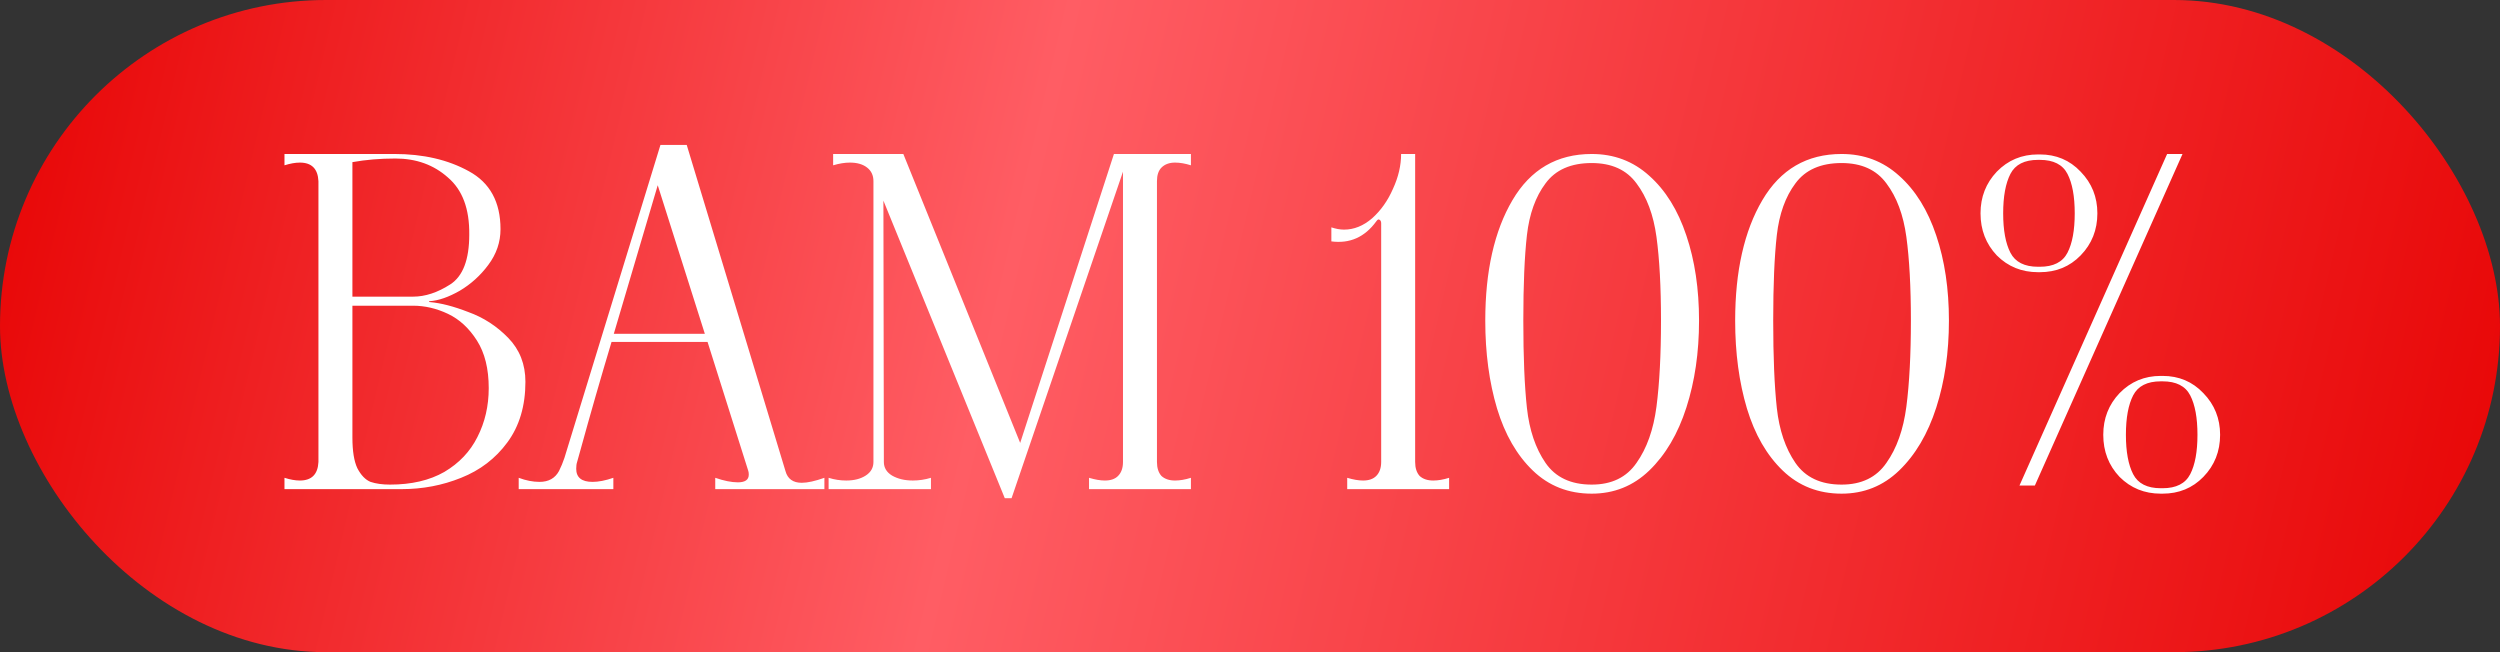 <?xml version="1.0" encoding="UTF-8"?> <svg xmlns="http://www.w3.org/2000/svg" width="138" height="36" viewBox="0 0 138 36" fill="none"><rect x="0" y="0" width="138" height="36" fill="#333333" stroke="none"/><rect width="138" height="36" rx="18" fill="url(#paint0_linear_190_29291)"></rect><path d="M23.728 16.675C24.328 16.725 25.037 16.908 25.853 17.225C26.686 17.525 27.42 18 28.053 18.65C28.686 19.3 29.003 20.108 29.003 21.075C29.003 22.408 28.67 23.525 28.003 24.425C27.353 25.308 26.503 25.958 25.453 26.375C24.42 26.792 23.328 27 22.178 27H15.703V26.375C16.02 26.475 16.303 26.525 16.553 26.525C17.203 26.525 17.545 26.183 17.578 25.5V10C17.545 9.317 17.203 8.975 16.553 8.975C16.303 8.975 16.02 9.025 15.703 9.125V8.5H21.778C23.361 8.5 24.728 8.817 25.878 9.45C27.045 10.083 27.628 11.15 27.628 12.65C27.628 13.367 27.403 14.025 26.953 14.625C26.52 15.208 25.995 15.683 25.378 16.05C24.762 16.4 24.212 16.592 23.728 16.625C23.695 16.625 23.678 16.633 23.678 16.65C23.678 16.667 23.695 16.675 23.728 16.675ZM19.453 16.375H22.803C23.47 16.375 24.153 16.15 24.853 15.7C25.553 15.25 25.903 14.333 25.903 12.95C25.92 11.533 25.528 10.483 24.728 9.8C23.945 9.1 22.978 8.75 21.828 8.75C20.978 8.75 20.186 8.817 19.453 8.95V16.375ZM21.528 26.75C22.712 26.75 23.712 26.517 24.528 26.05C25.345 25.567 25.953 24.925 26.353 24.125C26.77 23.308 26.978 22.408 26.978 21.425C26.978 20.358 26.762 19.483 26.328 18.8C25.895 18.117 25.361 17.625 24.728 17.325C24.095 17.025 23.453 16.875 22.803 16.875H19.453V24.15C19.453 24.9 19.545 25.467 19.728 25.85C19.928 26.233 20.17 26.483 20.453 26.6C20.753 26.7 21.111 26.75 21.528 26.75ZM43.357 26C43.474 26.433 43.773 26.65 44.257 26.65C44.574 26.65 44.99 26.558 45.507 26.375V27H39.482V26.375C39.965 26.542 40.382 26.625 40.732 26.625C41.132 26.625 41.332 26.483 41.332 26.2C41.332 26.117 41.324 26.05 41.307 26L39.057 18.875H33.757C33.157 20.875 32.582 22.875 32.032 24.875L31.857 25.5C31.823 25.6 31.807 25.725 31.807 25.875C31.807 26.358 32.107 26.6 32.707 26.6C33.04 26.6 33.423 26.525 33.857 26.375V27H28.632V26.375C29.032 26.525 29.415 26.6 29.782 26.6C30.282 26.6 30.64 26.4 30.857 26C30.974 25.767 31.073 25.525 31.157 25.275L36.457 8H37.907L43.357 26ZM33.882 18.425H38.907L36.307 10.225L33.882 18.425ZM65.739 9.125C65.423 9.025 65.131 8.975 64.864 8.975C64.548 8.975 64.298 9.067 64.114 9.25C63.948 9.417 63.864 9.667 63.864 10V25.5C63.864 25.833 63.948 26.092 64.114 26.275C64.298 26.442 64.548 26.525 64.864 26.525C65.131 26.525 65.423 26.475 65.739 26.375V27H60.114V26.375C60.448 26.475 60.739 26.525 60.989 26.525C61.306 26.525 61.548 26.442 61.714 26.275C61.898 26.092 61.989 25.833 61.989 25.5V9.475L55.839 27.5H55.464L48.764 11.075L48.789 25.5C48.789 25.817 48.939 26.067 49.239 26.25C49.556 26.433 49.939 26.525 50.389 26.525C50.723 26.525 51.056 26.475 51.389 26.375V27H45.739V26.375C46.056 26.475 46.381 26.525 46.714 26.525C47.148 26.525 47.506 26.433 47.789 26.25C48.073 26.067 48.214 25.817 48.214 25.5V10C48.214 9.683 48.098 9.433 47.864 9.25C47.631 9.067 47.314 8.975 46.914 8.975C46.631 8.975 46.323 9.025 45.989 9.125V8.5H49.864L56.314 24.45L61.489 8.5H65.739V9.125ZM78.116 25.5C78.116 25.833 78.2 26.092 78.366 26.275C78.549 26.442 78.799 26.525 79.116 26.525C79.383 26.525 79.674 26.475 79.991 26.375V27H74.366V26.375C74.7 26.475 74.991 26.525 75.241 26.525C75.558 26.525 75.799 26.442 75.966 26.275C76.15 26.092 76.241 25.833 76.241 25.5V12.325C76.241 12.225 76.208 12.158 76.141 12.125C76.091 12.092 76.033 12.125 75.966 12.225C75.333 13.092 74.508 13.458 73.491 13.325V12.55C73.741 12.633 73.975 12.675 74.191 12.675C74.741 12.675 75.258 12.467 75.741 12.05C76.225 11.617 76.608 11.075 76.891 10.425C77.191 9.775 77.341 9.133 77.341 8.5H78.116V25.5ZM87.862 27.25C86.579 27.25 85.496 26.825 84.612 25.975C83.729 25.125 83.071 23.983 82.637 22.55C82.204 21.1 81.987 19.483 81.987 17.7C81.987 14.967 82.487 12.75 83.487 11.05C84.487 9.35 85.946 8.5 87.862 8.5C89.096 8.5 90.154 8.9 91.037 9.7C91.937 10.5 92.621 11.6 93.087 13C93.554 14.383 93.787 15.95 93.787 17.7C93.787 19.45 93.554 21.05 93.087 22.5C92.621 23.95 91.937 25.108 91.037 25.975C90.154 26.825 89.096 27.25 87.862 27.25ZM87.862 26.75C88.962 26.75 89.787 26.35 90.337 25.55C90.904 24.75 91.271 23.717 91.437 22.45C91.604 21.167 91.687 19.583 91.687 17.7C91.687 15.833 91.604 14.292 91.437 13.075C91.271 11.858 90.904 10.875 90.337 10.125C89.787 9.375 88.962 9 87.862 9C86.712 9 85.862 9.375 85.312 10.125C84.762 10.858 84.421 11.808 84.287 12.975C84.154 14.142 84.087 15.717 84.087 17.7C84.087 19.7 84.154 21.308 84.287 22.525C84.421 23.742 84.762 24.75 85.312 25.55C85.862 26.35 86.712 26.75 87.862 26.75ZM101.656 27.25C100.373 27.25 99.29 26.825 98.406 25.975C97.523 25.125 96.865 23.983 96.431 22.55C95.998 21.1 95.781 19.483 95.781 17.7C95.781 14.967 96.281 12.75 97.281 11.05C98.281 9.35 99.74 8.5 101.656 8.5C102.89 8.5 103.948 8.9 104.831 9.7C105.731 10.5 106.415 11.6 106.881 13C107.348 14.383 107.581 15.95 107.581 17.7C107.581 19.45 107.348 21.05 106.881 22.5C106.415 23.95 105.731 25.108 104.831 25.975C103.948 26.825 102.89 27.25 101.656 27.25ZM101.656 26.75C102.756 26.75 103.581 26.35 104.131 25.55C104.698 24.75 105.065 23.717 105.231 22.45C105.398 21.167 105.481 19.583 105.481 17.7C105.481 15.833 105.398 14.292 105.231 13.075C105.065 11.858 104.698 10.875 104.131 10.125C103.581 9.375 102.756 9 101.656 9C100.506 9 99.656 9.375 99.106 10.125C98.556 10.858 98.215 11.808 98.081 12.975C97.948 14.142 97.881 15.717 97.881 17.7C97.881 19.7 97.948 21.308 98.081 22.525C98.215 23.742 98.556 24.75 99.106 25.55C99.656 26.35 100.506 26.75 101.656 26.75ZM119.625 8.5H120.475L112.325 26.8H111.475L119.625 8.5ZM112.5 15.025C111.6 15.025 110.842 14.717 110.225 14.1C109.625 13.467 109.325 12.692 109.325 11.775C109.325 10.875 109.625 10.108 110.225 9.475C110.842 8.842 111.6 8.525 112.5 8.525H112.6C113.5 8.525 114.25 8.842 114.85 9.475C115.467 10.108 115.775 10.875 115.775 11.775C115.775 12.692 115.467 13.467 114.85 14.1C114.25 14.717 113.5 15.025 112.6 15.025H112.5ZM112.6 14.725C113.35 14.725 113.859 14.467 114.125 13.95C114.392 13.433 114.525 12.708 114.525 11.775C114.525 10.842 114.392 10.117 114.125 9.6C113.859 9.083 113.35 8.825 112.6 8.825H112.5C111.75 8.825 111.242 9.083 110.975 9.6C110.709 10.117 110.575 10.842 110.575 11.775C110.575 12.708 110.709 13.433 110.975 13.95C111.242 14.467 111.75 14.725 112.5 14.725H112.6ZM119.275 27.25C118.375 27.25 117.617 26.942 117 26.325C116.4 25.692 116.1 24.917 116.1 24C116.1 23.1 116.4 22.333 117 21.7C117.617 21.067 118.375 20.75 119.275 20.75H119.375C120.275 20.75 121.025 21.067 121.625 21.7C122.242 22.333 122.55 23.1 122.55 24C122.55 24.917 122.242 25.692 121.625 26.325C121.025 26.942 120.275 27.25 119.375 27.25H119.275ZM119.375 26.95C120.125 26.95 120.634 26.692 120.9 26.175C121.167 25.658 121.3 24.933 121.3 24C121.3 23.067 121.167 22.342 120.9 21.825C120.634 21.308 120.125 21.05 119.375 21.05H119.275C118.525 21.05 118.017 21.308 117.75 21.825C117.484 22.342 117.35 23.067 117.35 24C117.35 24.933 117.484 25.658 117.75 26.175C118.017 26.692 118.525 26.95 119.275 26.95H119.375Z" fill="white"></path><defs><linearGradient id="paint0_linear_190_29291" x1="1.977" y1="1.688" x2="136.647" y2="33.347" gradientUnits="userSpaceOnUse"><stop stop-color="#E80707"></stop><stop offset="0.4" stop-color="#FF5D64"></stop><stop offset="1" stop-color="#E80707"></stop></linearGradient></defs></svg> 